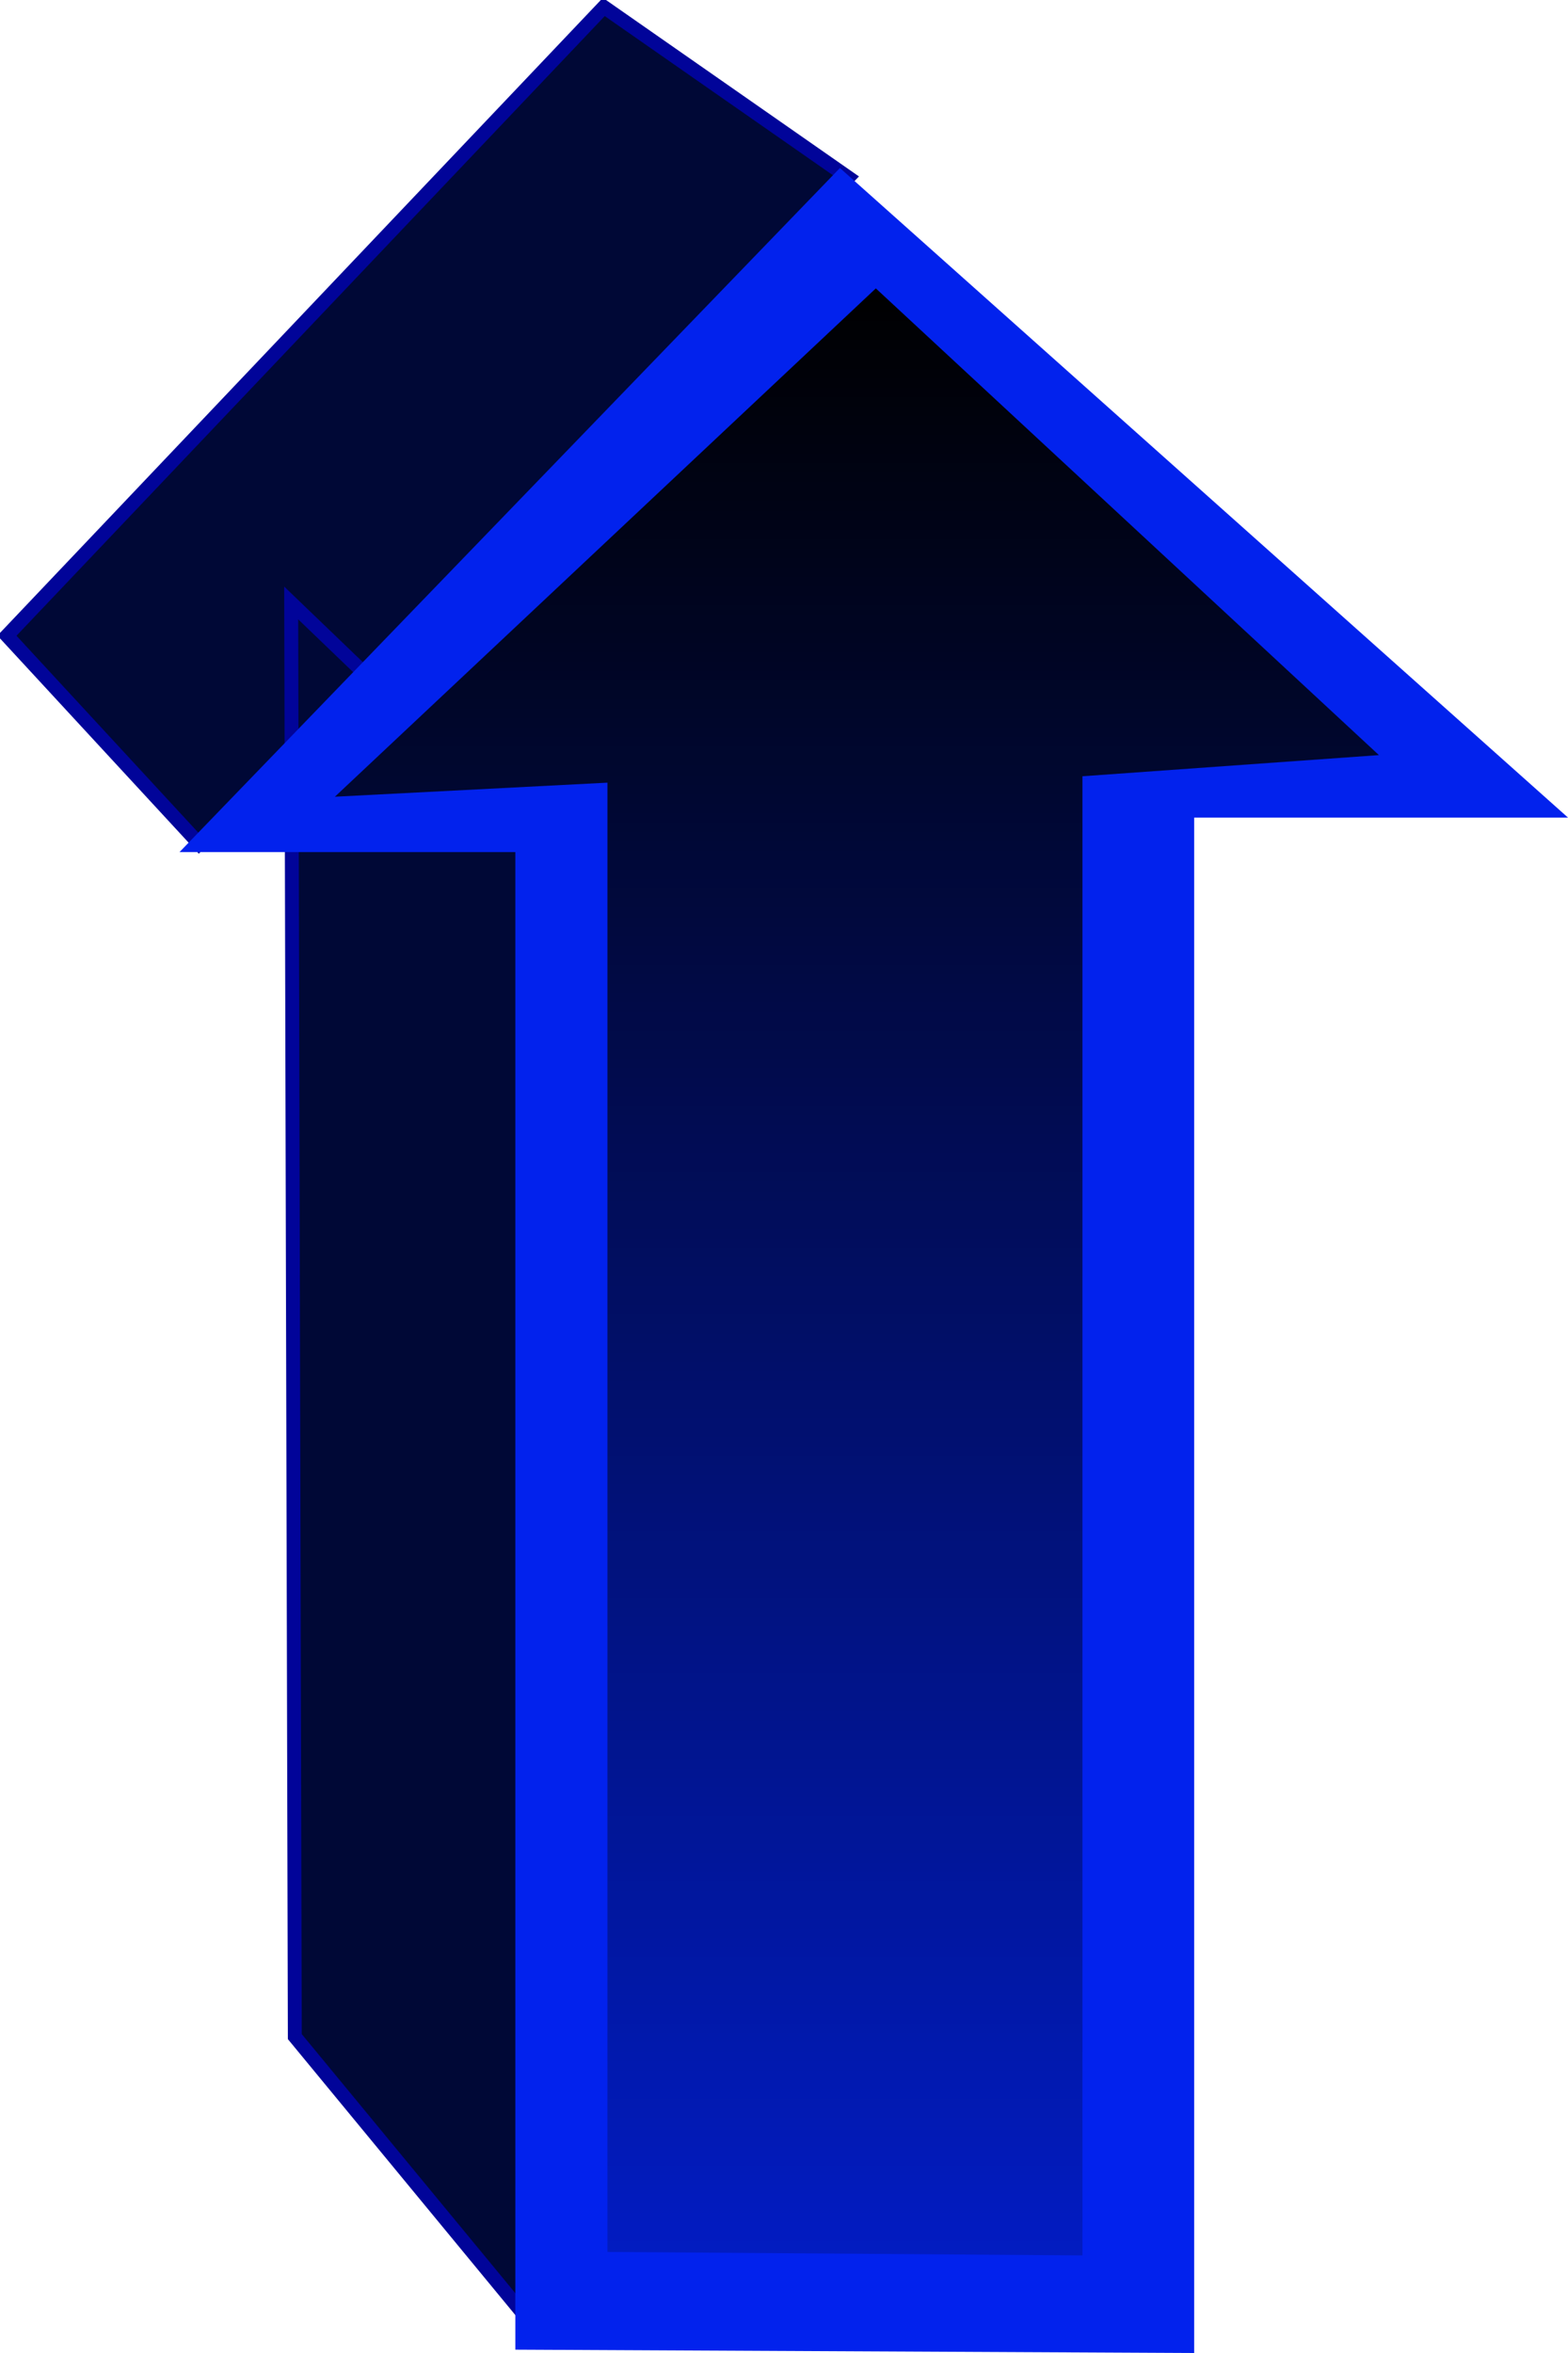 <?xml version="1.0" encoding="UTF-8" standalone="no"?>
<!-- Created with Inkscape (http://www.inkscape.org/) -->
<svg
    xmlns:inkscape="http://www.inkscape.org/namespaces/inkscape"
    xmlns:rdf="http://www.w3.org/1999/02/22-rdf-syntax-ns#"
    xmlns="http://www.w3.org/2000/svg"
    xmlns:sodipodi="http://sodipodi.sourceforge.net/DTD/sodipodi-0.dtd"
    xmlns:cc="http://creativecommons.org/ns#"
    xmlns:xlink="http://www.w3.org/1999/xlink"
    xmlns:dc="http://purl.org/dc/elements/1.1/"
    xmlns:svg="http://www.w3.org/2000/svg"
    xmlns:ns1="http://sozi.baierouge.fr"
    id="svg2413"
    sodipodi:docname="Arrow set (cube) - Up.svg"
    inkscape:export-filename="C:\Documents and Settings\Dan\Skrivbord\Clipart egna (InkScape)\Original\Kanske Upload\Arrow set (cube).png"
    viewBox="0 0 112.7 169.05"
    sodipodi:version="0.32"
    inkscape:export-xdpi="310"
    version="1.0"
    inkscape:output_extension="org.inkscape.output.svg.inkscape"
    inkscape:export-ydpi="310"
    inkscape:version="0.45.1+0.46pre1+devel"
  >
  <defs
      id="defs2415"
    >
    <filter
        id="filter3264"
        height="1.245"
        width="1.034"
        y="-.122"
        x="-.017"
        inkscape:collect="always"
      >
      <feGaussianBlur
          id="feGaussianBlur3266"
          stdDeviation="0.849"
          inkscape:collect="always"
      />
    </filter
    >
    <filter
        id="filter3268"
        height="1.062"
        width="1.278"
        y="-.031"
        x="-.139"
        inkscape:collect="always"
      >
      <feGaussianBlur
          id="feGaussianBlur3270"
          stdDeviation="0.849"
          inkscape:collect="always"
      />
    </filter
    >
    <filter
        id="filter3288"
        inkscape:collect="always"
      >
      <feGaussianBlur
          id="feGaussianBlur3290"
          stdDeviation="1.305"
          inkscape:collect="always"
      />
    </filter
    >
    <linearGradient
        id="linearGradient3228"
        y2="259.22"
        gradientUnits="userSpaceOnUse"
        x2="117.66"
        gradientTransform="translate(0 293.06)"
        y1="259.22"
        x1="290.87"
        inkscape:collect="always"
      >
      <stop
          id="stop3224"
          style="stop-color:#000000"
          offset="0"
      />
      <stop
          id="stop3226"
          style="stop-color:#000000;stop-opacity:0"
          offset="1"
      />
    </linearGradient
    >
  </defs
  >
  <sodipodi:namedview
      id="base"
      bordercolor="#666666"
      inkscape:pageshadow="2"
      guidetolerance="10"
      pagecolor="#ffffff"
      gridtolerance="10000"
      inkscape:window-height="838"
      inkscape:zoom="0.98994949"
      objecttolerance="10"
      showgrid="false"
      borderopacity="1.0"
      inkscape:current-layer="layer1"
      inkscape:cx="350.4499"
      inkscape:cy="-0.55589754"
      inkscape:window-y="0"
      inkscape:window-x="0"
      inkscape:window-width="1152"
      inkscape:pageopacity="0.0"
      inkscape:document-units="px"
  />
  <g
      id="layer1"
      inkscape:label="Layer 1"
      inkscape:groupmode="layer"
      transform="translate(-295.71 -303.88)"
    >
    <path
        id="path3383"
        sodipodi:nodetypes="ccccc"
        style="fill-rule:evenodd;filter:url(#filter3268);stroke:#010499;stroke-width:1px;fill:#000836"
        transform="matrix(0 -1 1 0 -212.12 450.47)"
        d="m146.09 551.23l-12.25 17.57-47.859-46.67 14.939-13.8 45.17 42.9z"
    />
    <path
        id="path3385"
        sodipodi:nodetypes="cccccc"
        style="fill-rule:evenodd;filter:url(#filter3264);stroke:#010499;stroke-width:1px;fill:#000836"
        transform="matrix(0 -1 1 0 -194.98 615.47)"
        d="m165.27 511.88l51.16-0.13 51.84-0.13-16.74 17.43h-107.08l20.82-17.17z"
    />
    <path
        id="path3389"
        sodipodi:nodetypes="cccccccc"
        style="filter:url(#filter3288);fill-rule:evenodd;fill:#0222ed"
        transform="matrix(0 -1 1 0 -194.98 615.47)"
        d="m142.54 576.52h110.31v26.87l46.67-52.33-49.15-47.47v24.14h-107.59l-0.24 48.79z"
    />
    <path
        id="path3391"
        sodipodi:nodetypes="cccccccc"
        style="filter:url(#filter3288);fill-rule:evenodd;fill:url(#linearGradient3228)"
        transform="matrix(0 -1 1 0 -194.98 615.47)"
        d="m149.55 568.49h106.27l1.52 21.31 33.53-36.16-36.52-38.88 1.01 19.59h-105.56l-0.25 34.14z"
    />
  </g
  >
</svg
>
